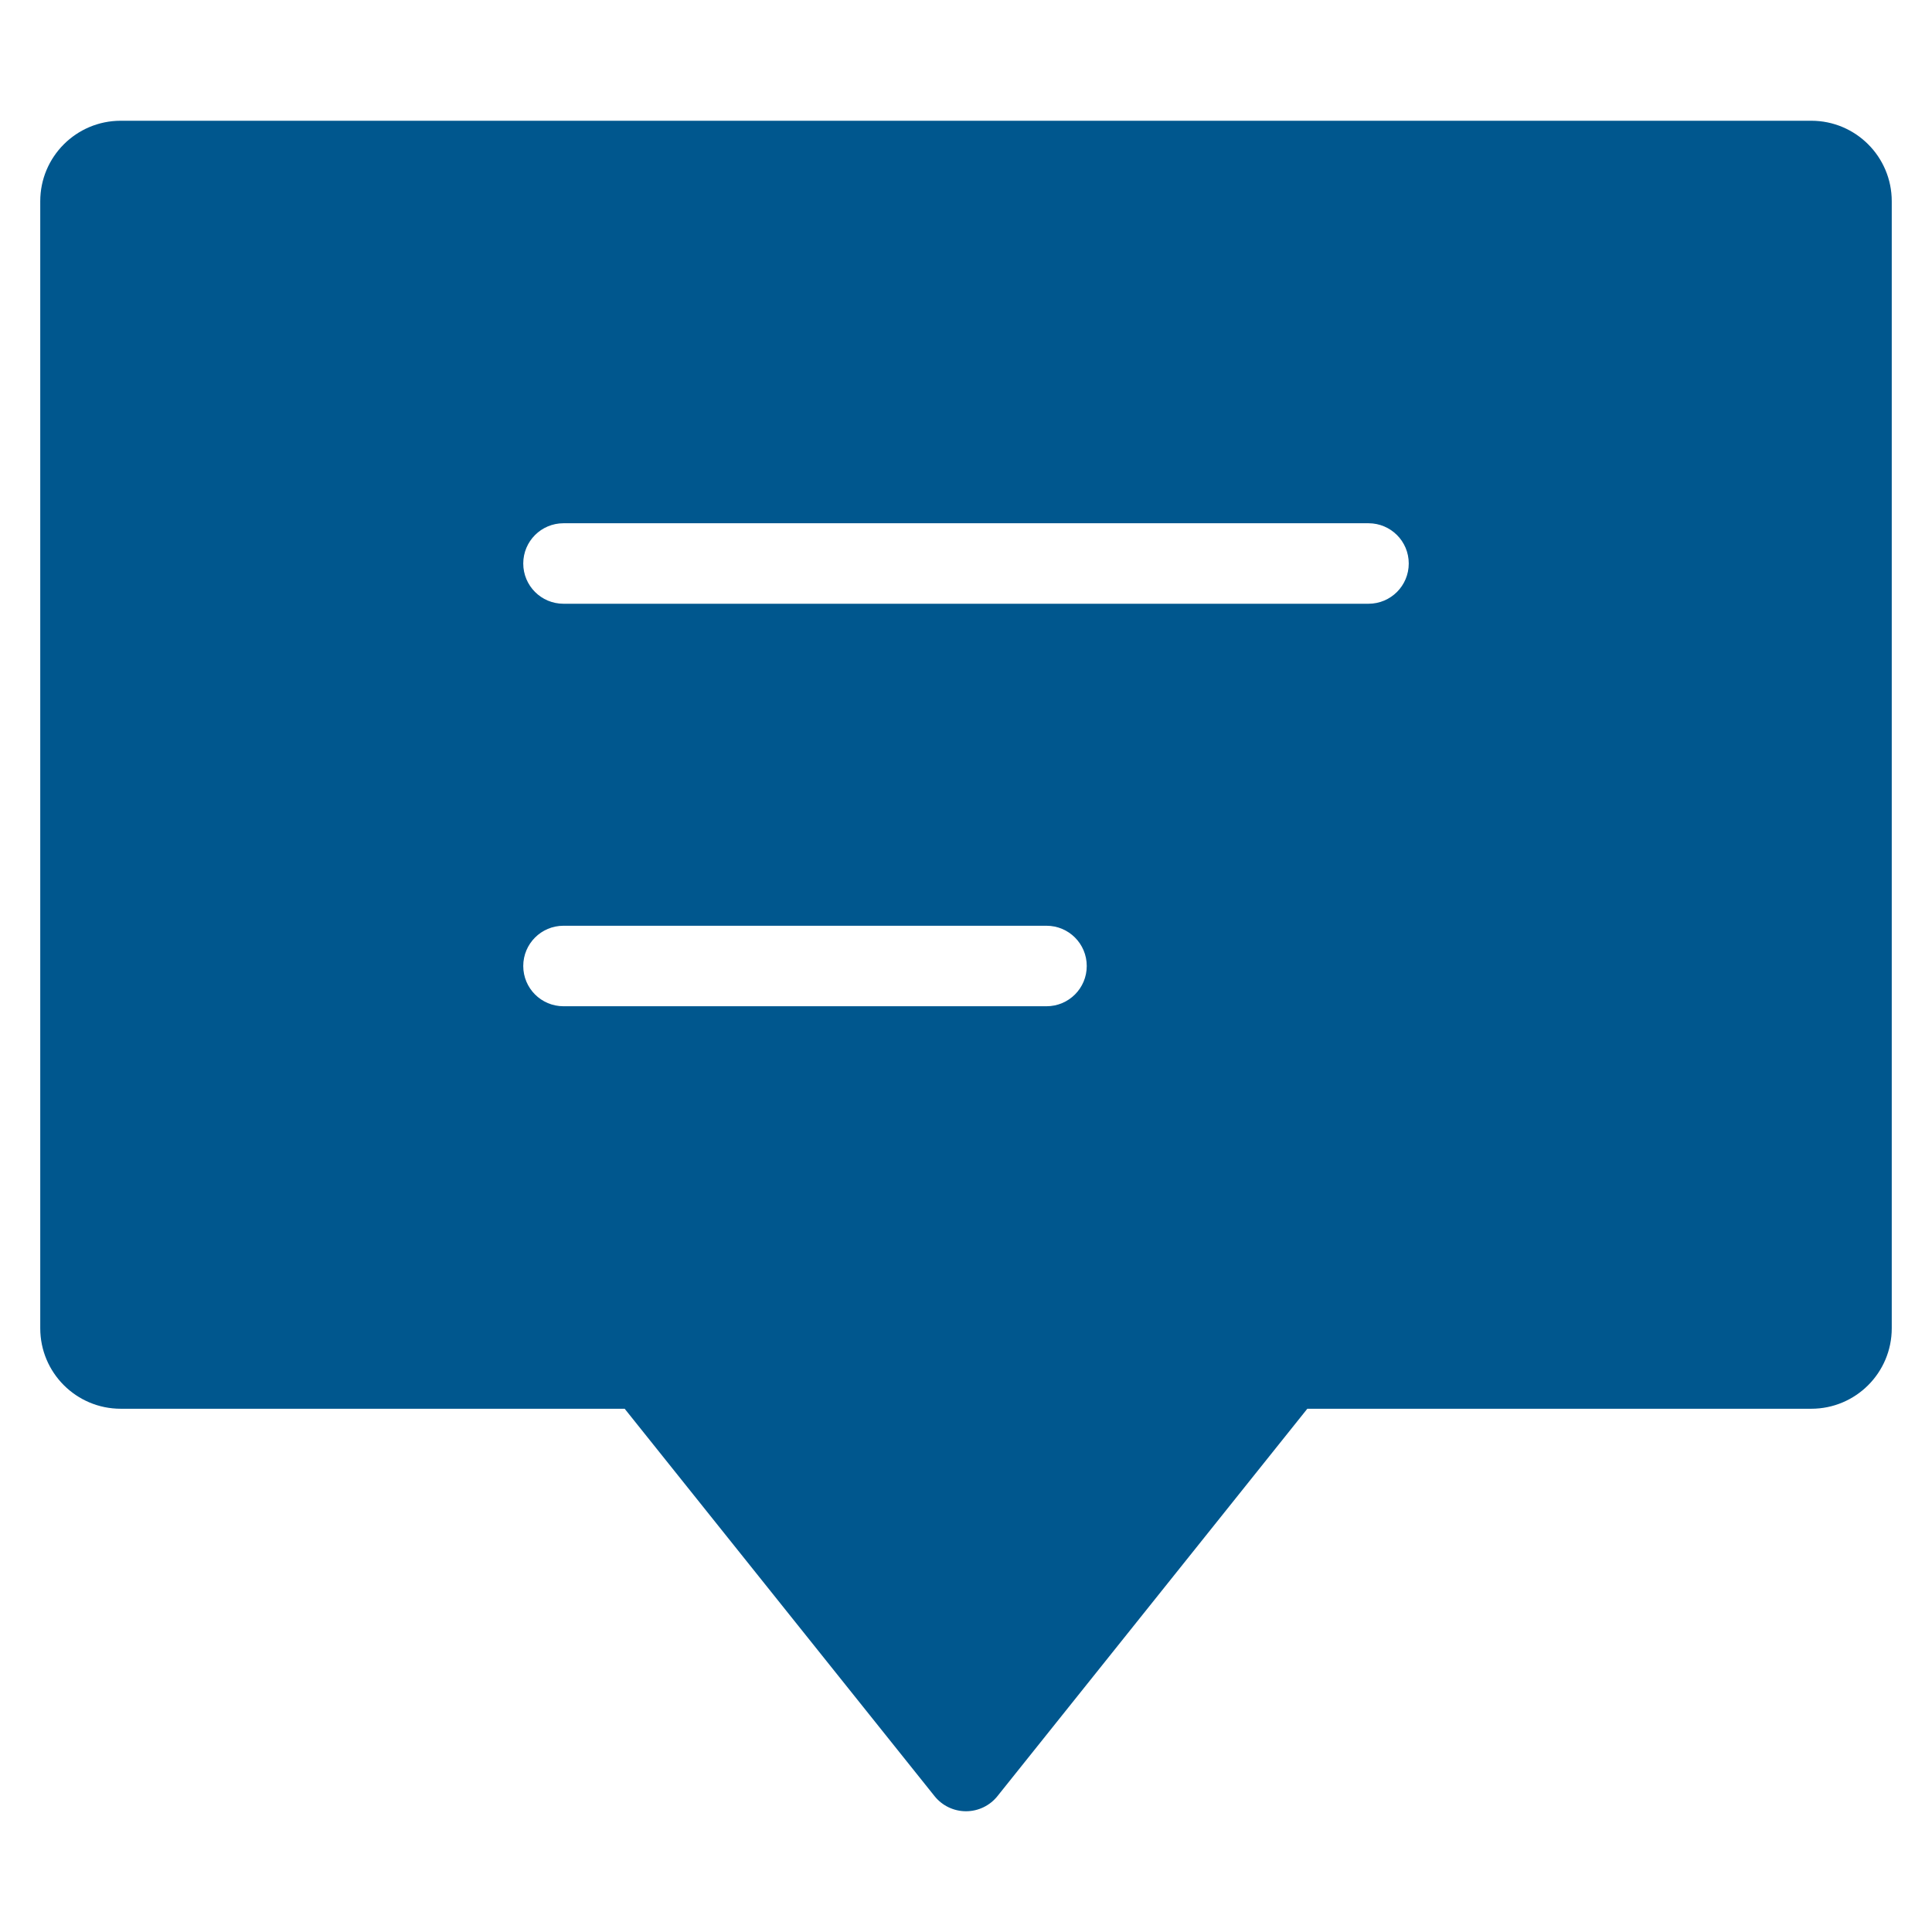 <svg xmlns="http://www.w3.org/2000/svg" xmlns:xlink="http://www.w3.org/1999/xlink" x="0px" y="0px" width="48px" height="48px" viewBox="0 0 48 48"><g >
<path fill="#00578e" d="M45,3H3C1.895,3,1,3.895,1,5v28c0,1.105,0.895,2,2,2h12.52l7.699,9.625C23.409,44.862,23.696,45,24,45
	s0.591-0.138,0.781-0.375L32.48,35H45c1.105,0,2-0.895,2-2V5C47,3.895,46.105,3,45,3z M26,25H14c-0.553,0-1-0.447-1-1s0.447-1,1-1
	h12c0.553,0,1,0.447,1,1S26.553,25,26,25z M34,15H14c-0.553,0-1-0.447-1-1s0.447-1,1-1h20c0.553,0,1,0.447,1,1S34.553,15,34,15z"/>
</g></svg>